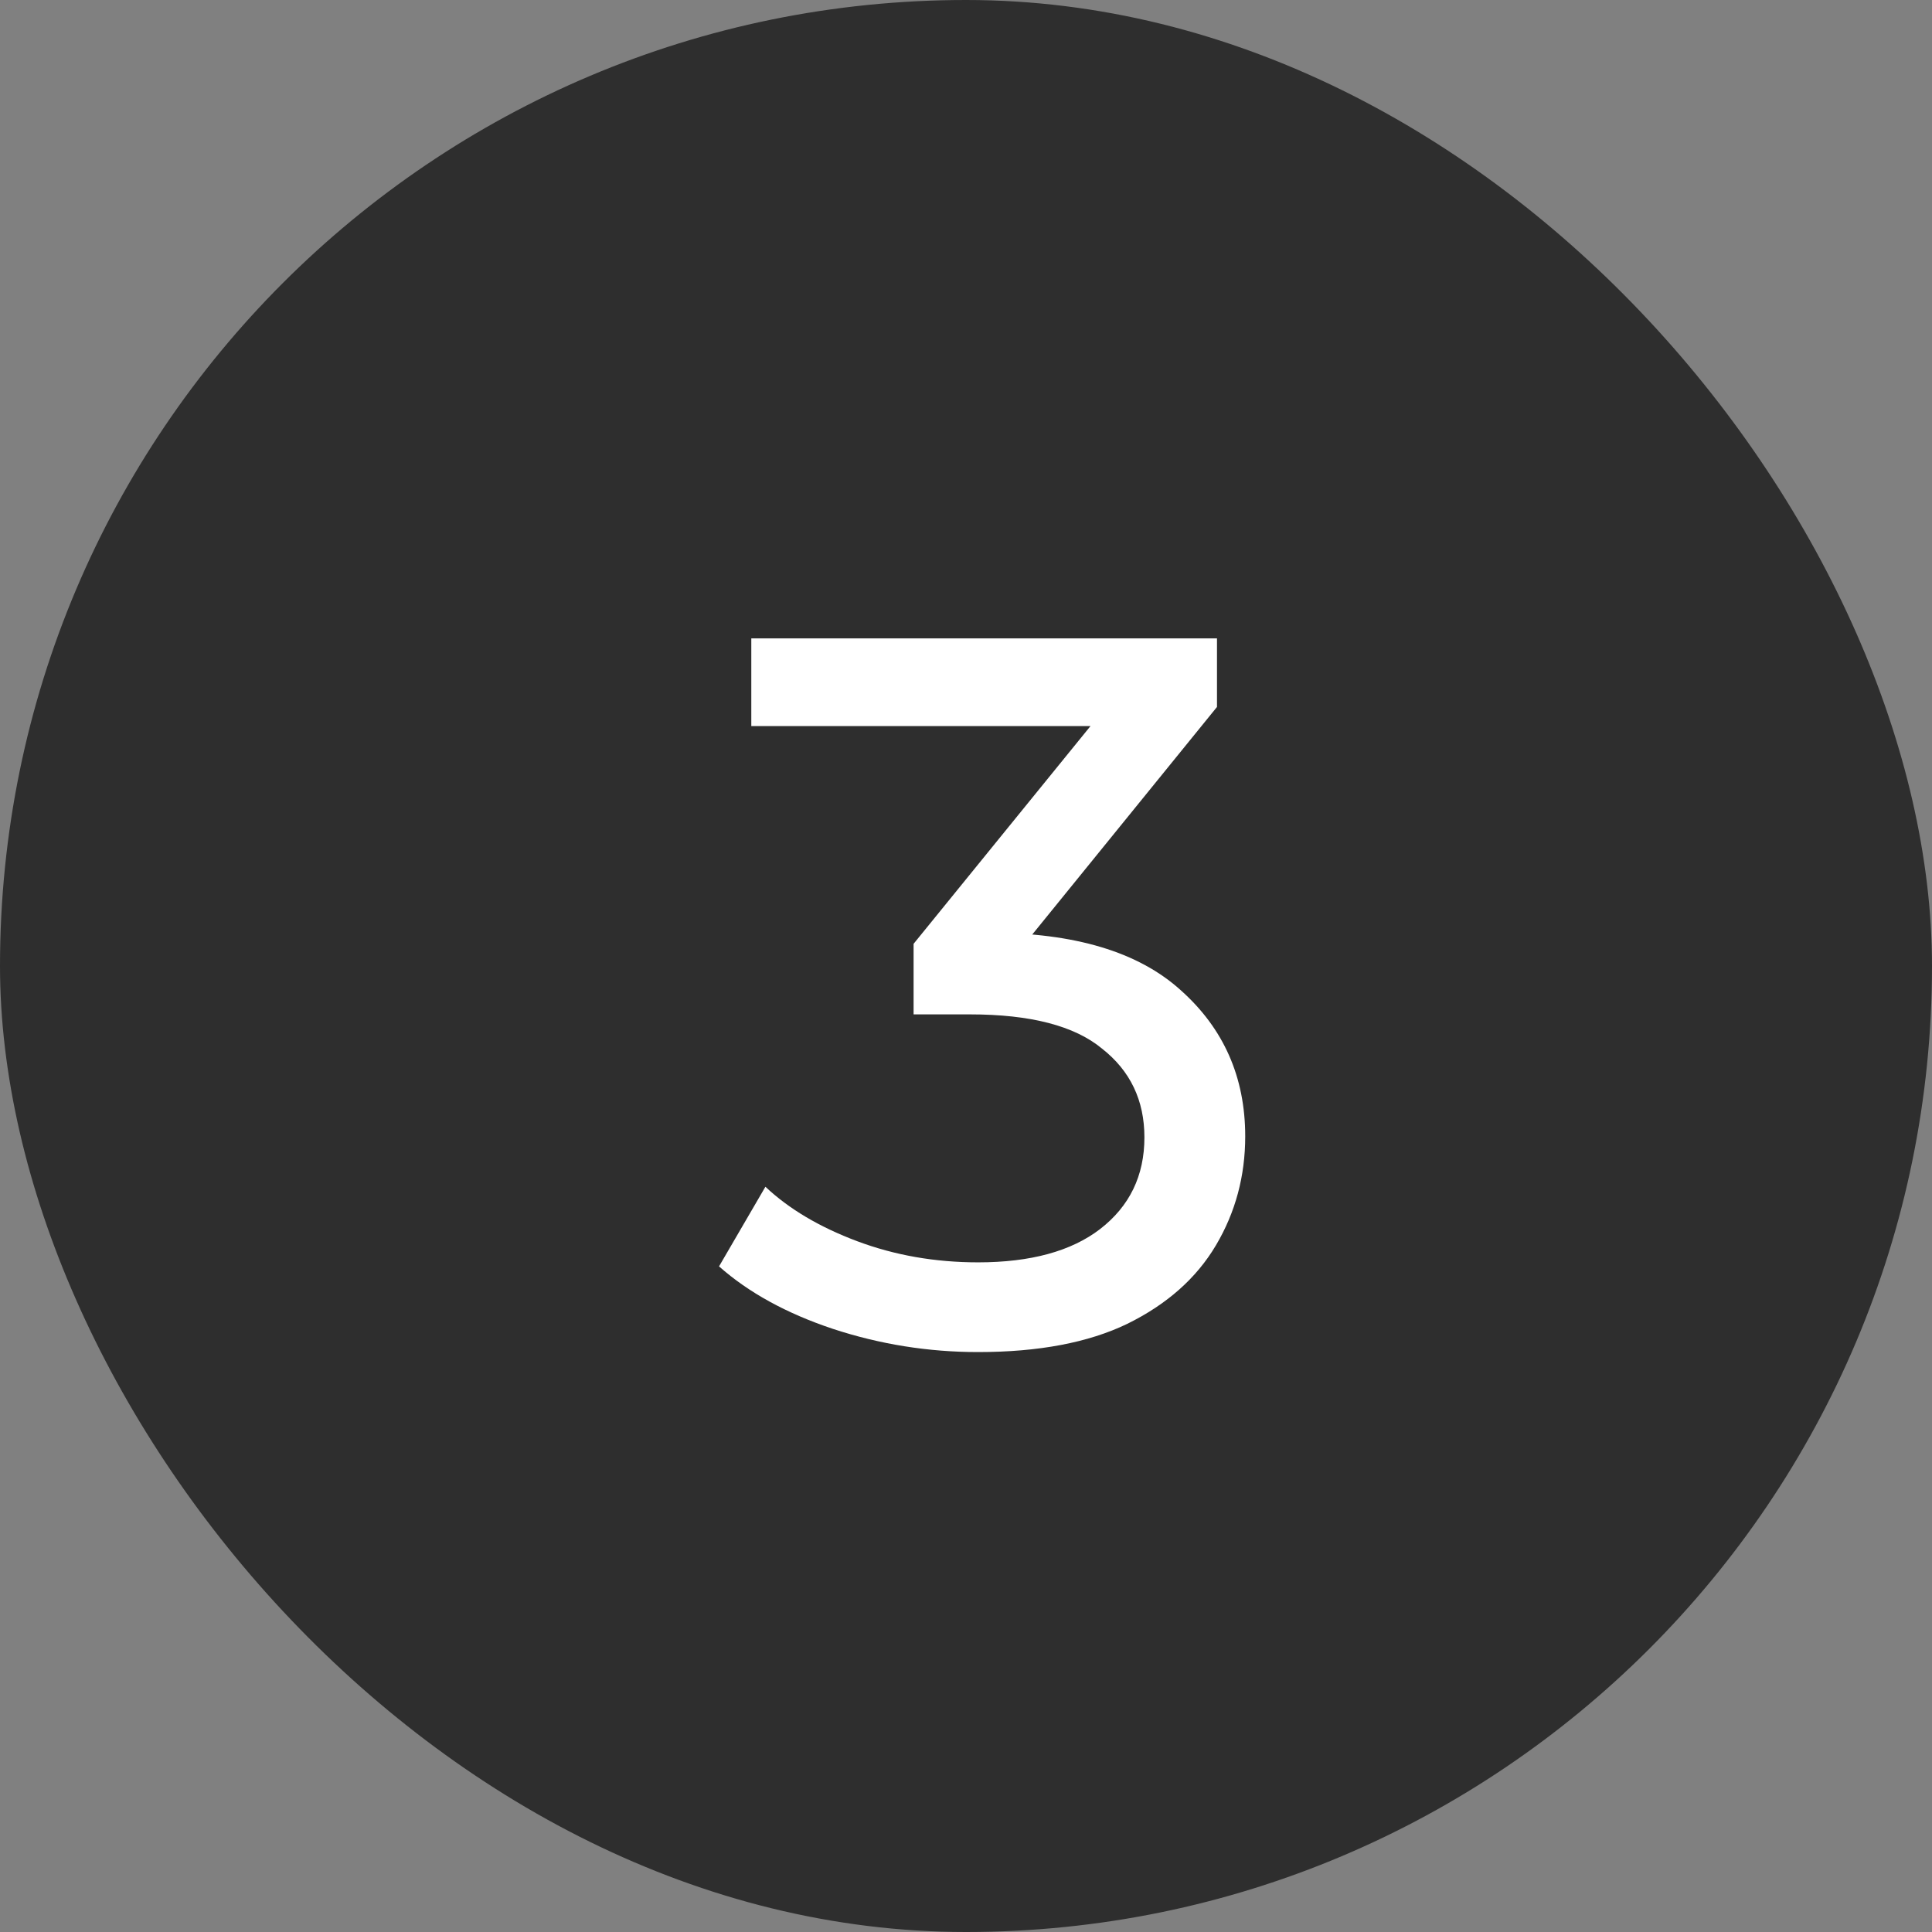 <?xml version="1.0" encoding="UTF-8"?> <svg xmlns="http://www.w3.org/2000/svg" width="46" height="46" viewBox="0 0 46 46" fill="none"><rect x="0" y="0" width="46" height="46" fill="#808080" stroke="none"/><rect width="46" height="46" rx="23" fill="#2E2E2E"></rect><path d="M23.288 32.192C22.104 32.192 20.952 32.008 19.832 31.64C18.728 31.272 17.824 30.776 17.12 30.152L18.224 28.256C18.784 28.784 19.512 29.216 20.408 29.552C21.304 29.888 22.264 30.056 23.288 30.056C24.536 30.056 25.504 29.792 26.192 29.264C26.896 28.72 27.248 27.992 27.248 27.08C27.248 26.2 26.912 25.496 26.24 24.968C25.584 24.424 24.536 24.152 23.096 24.152H21.752V22.472L26.744 16.328L27.08 17.288H17.888V15.2H28.976V16.832L24.008 22.952L22.76 22.208H23.552C25.584 22.208 27.104 22.664 28.112 23.576C29.136 24.488 29.648 25.648 29.648 27.056C29.648 28 29.416 28.864 28.952 29.648C28.488 30.432 27.784 31.056 26.84 31.52C25.912 31.968 24.728 32.192 23.288 32.192Z" fill="white"></path></svg> 